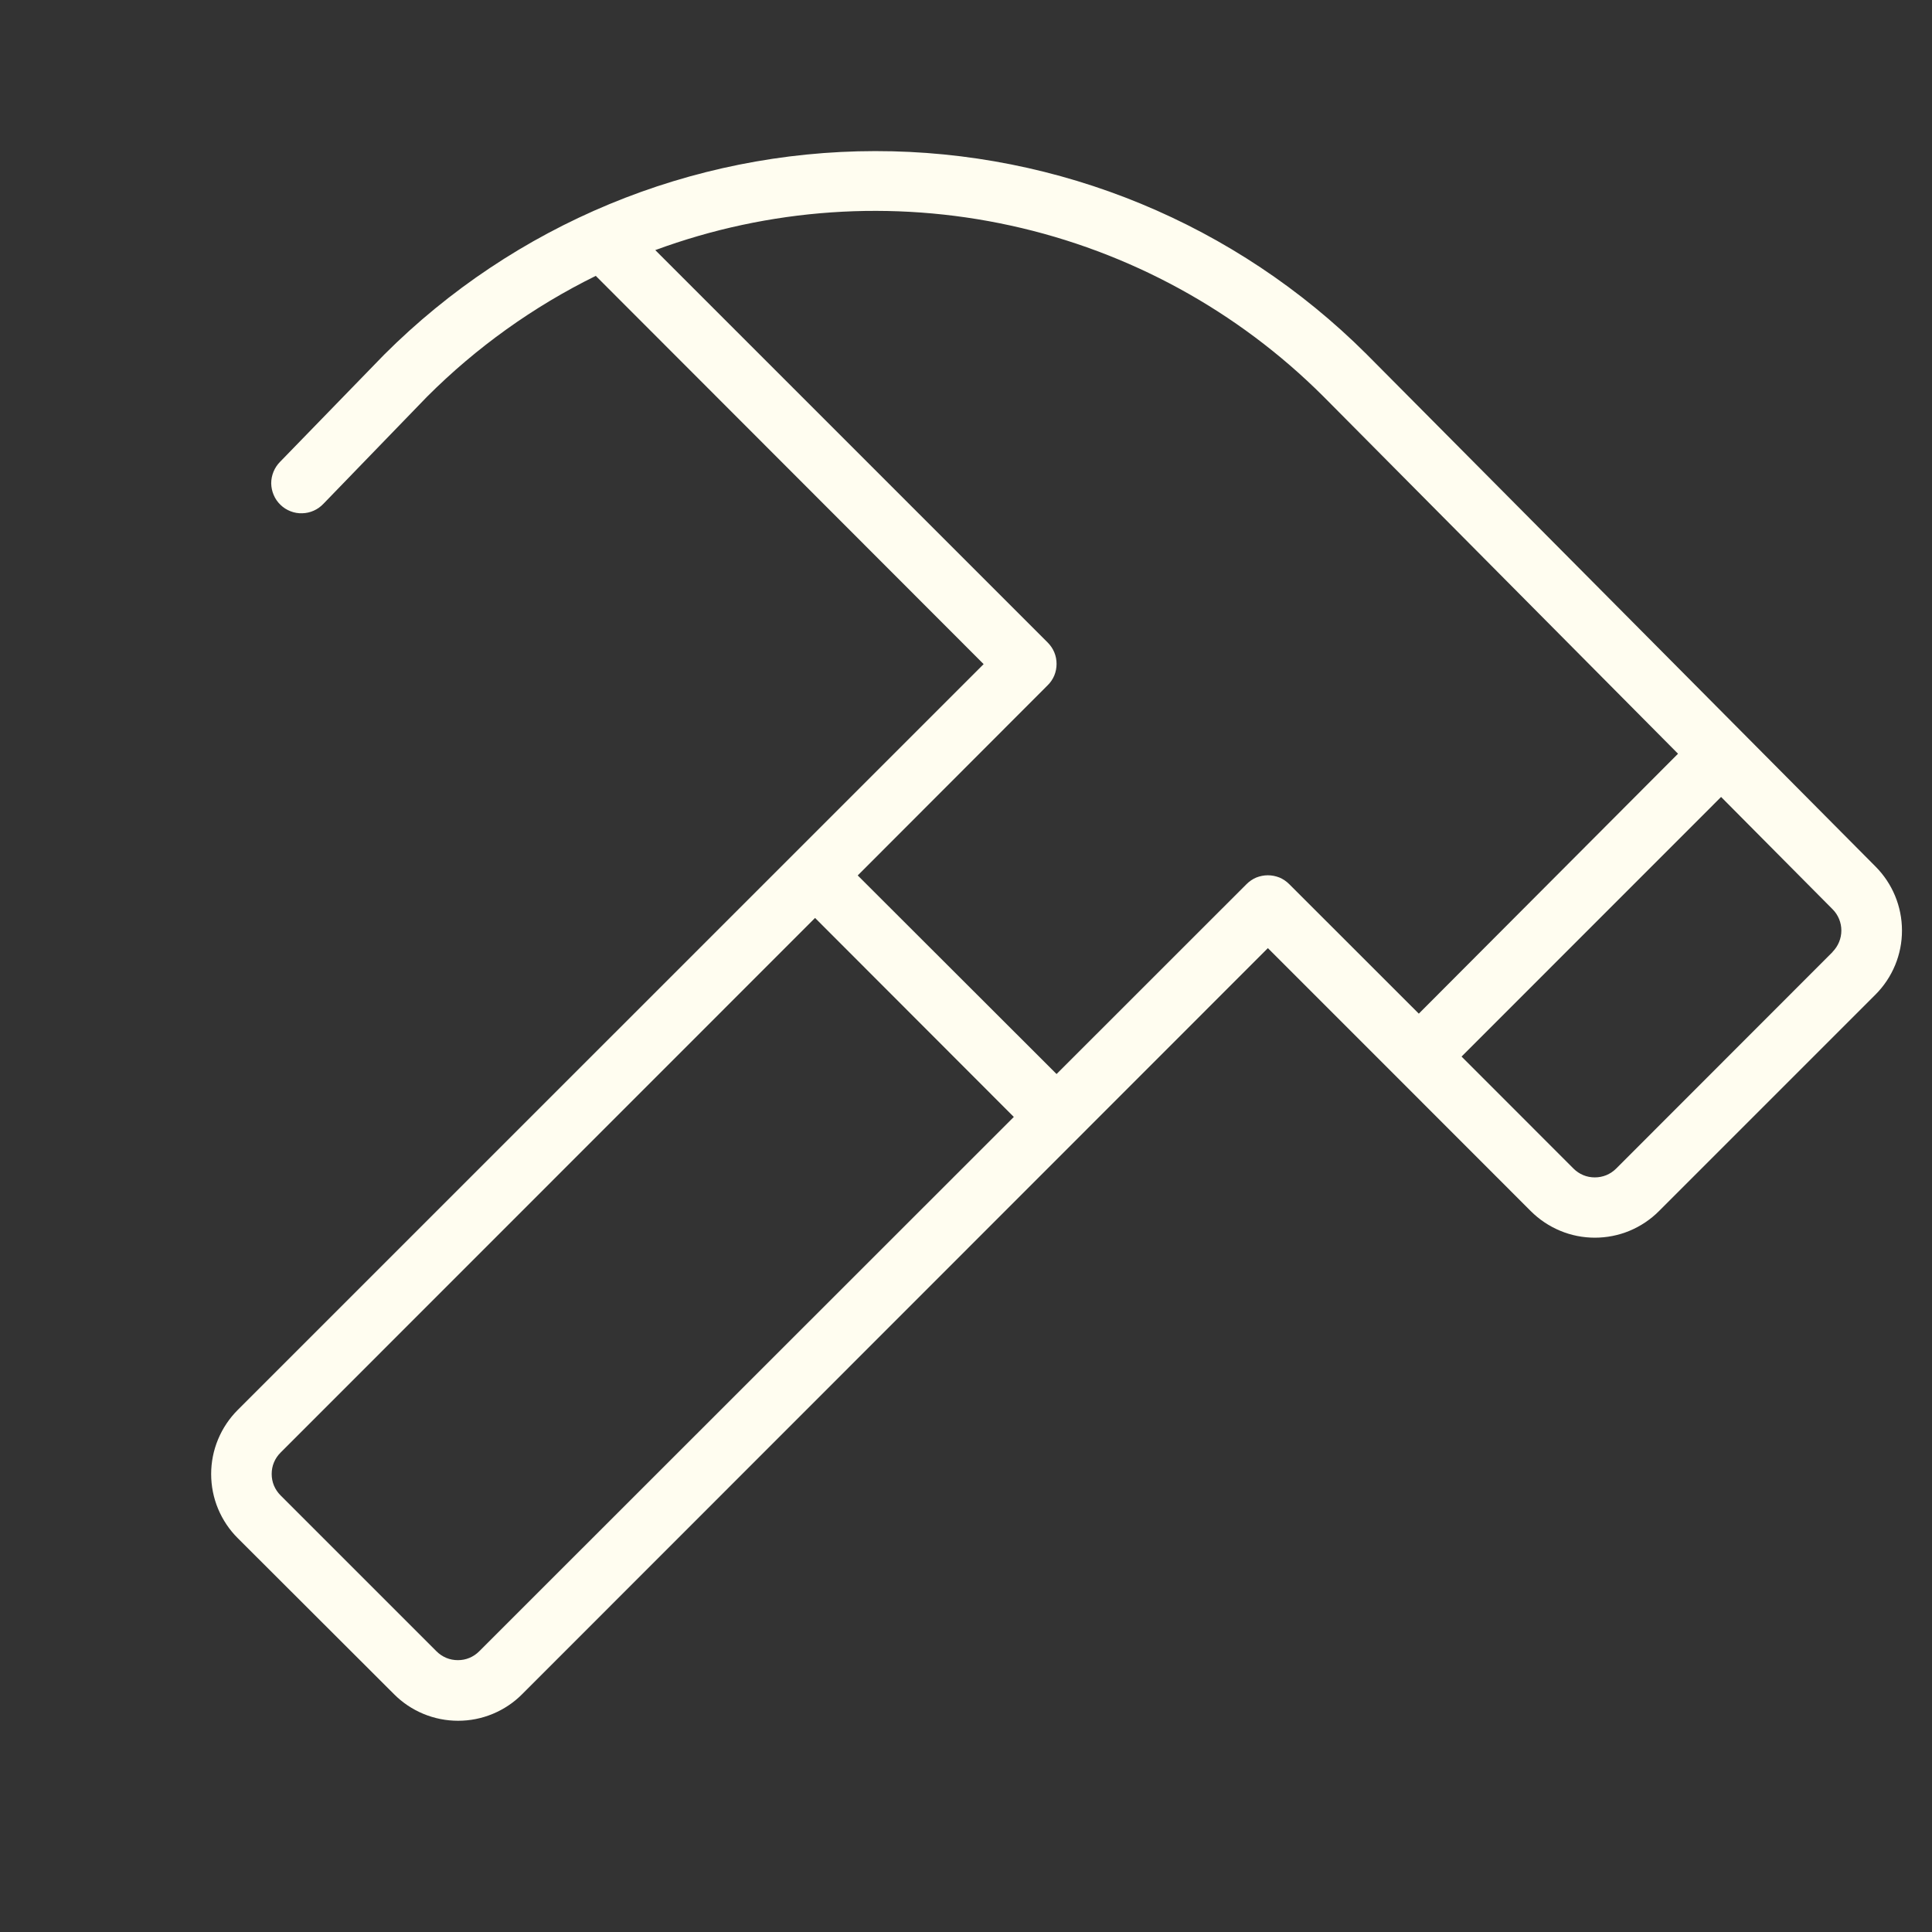 <svg width="24" height="24" viewBox="0 0 24 24" fill="none" xmlns="http://www.w3.org/2000/svg">
<rect x="0" y="0" width="24" height="24" fill="#333333" stroke="none"/>
<path d="M23.297 10.763L16.973 4.397C15.353 2.782 13.158 1.875 10.871 1.877C8.583 1.879 6.39 2.789 4.772 4.406L3.48 5.736C3.445 5.771 3.417 5.813 3.398 5.859C3.379 5.905 3.369 5.954 3.369 6.004C3.37 6.054 3.38 6.103 3.4 6.149C3.419 6.195 3.448 6.236 3.484 6.271C3.52 6.306 3.562 6.333 3.609 6.351C3.655 6.369 3.705 6.378 3.754 6.376C3.804 6.375 3.853 6.364 3.899 6.343C3.944 6.323 3.985 6.293 4.019 6.257L5.306 4.927C5.917 4.316 6.625 3.809 7.401 3.427L12.219 8.25L2.954 17.514C2.849 17.619 2.766 17.743 2.709 17.88C2.652 18.017 2.623 18.163 2.623 18.311C2.623 18.459 2.652 18.606 2.709 18.743C2.766 18.879 2.849 19.004 2.954 19.108L4.894 21.045C4.998 21.15 5.122 21.233 5.259 21.29C5.396 21.347 5.543 21.376 5.691 21.376C5.839 21.376 5.985 21.347 6.122 21.29C6.259 21.233 6.383 21.15 6.487 21.045L15.75 11.778L17.36 13.388L19.015 15.044C19.12 15.149 19.244 15.232 19.381 15.289C19.517 15.346 19.664 15.375 19.812 15.375C19.96 15.375 20.107 15.346 20.244 15.289C20.38 15.232 20.505 15.149 20.609 15.044L23.299 12.354C23.509 12.143 23.628 11.857 23.627 11.559C23.627 11.26 23.508 10.974 23.297 10.763ZM5.953 20.513C5.918 20.548 5.877 20.576 5.831 20.595C5.786 20.614 5.737 20.623 5.688 20.623C5.639 20.623 5.59 20.614 5.544 20.595C5.499 20.576 5.457 20.548 5.422 20.513L3.485 18.576C3.45 18.541 3.422 18.499 3.403 18.454C3.384 18.408 3.375 18.36 3.375 18.31C3.375 18.261 3.384 18.212 3.403 18.167C3.422 18.121 3.45 18.08 3.485 18.045L10.125 11.403L12.594 13.875L5.953 20.513ZM15.485 10.983L13.125 13.342L10.655 10.875L13.015 8.512C13.05 8.478 13.078 8.436 13.097 8.391C13.116 8.345 13.125 8.296 13.125 8.247C13.125 8.198 13.116 8.149 13.097 8.104C13.078 8.058 13.05 8.017 13.015 7.982L8.14 3.107C9.553 2.586 11.085 2.48 12.555 2.802C14.026 3.124 15.373 3.86 16.439 4.924L20.845 9.363L17.625 12.592L16.015 10.983C15.98 10.948 15.939 10.92 15.894 10.901C15.848 10.883 15.799 10.873 15.75 10.873C15.701 10.873 15.652 10.883 15.606 10.901C15.561 10.92 15.52 10.948 15.485 10.983ZM22.765 11.826L20.077 14.516C20.042 14.551 20 14.579 19.955 14.598C19.909 14.617 19.86 14.626 19.811 14.626C19.762 14.626 19.713 14.617 19.668 14.598C19.622 14.579 19.581 14.551 19.546 14.516L18.156 13.125L21.38 9.9L22.765 11.295C22.835 11.365 22.874 11.46 22.874 11.559C22.874 11.658 22.835 11.753 22.765 11.824V11.826Z" fill="#FFFDF0"/>
</svg>

